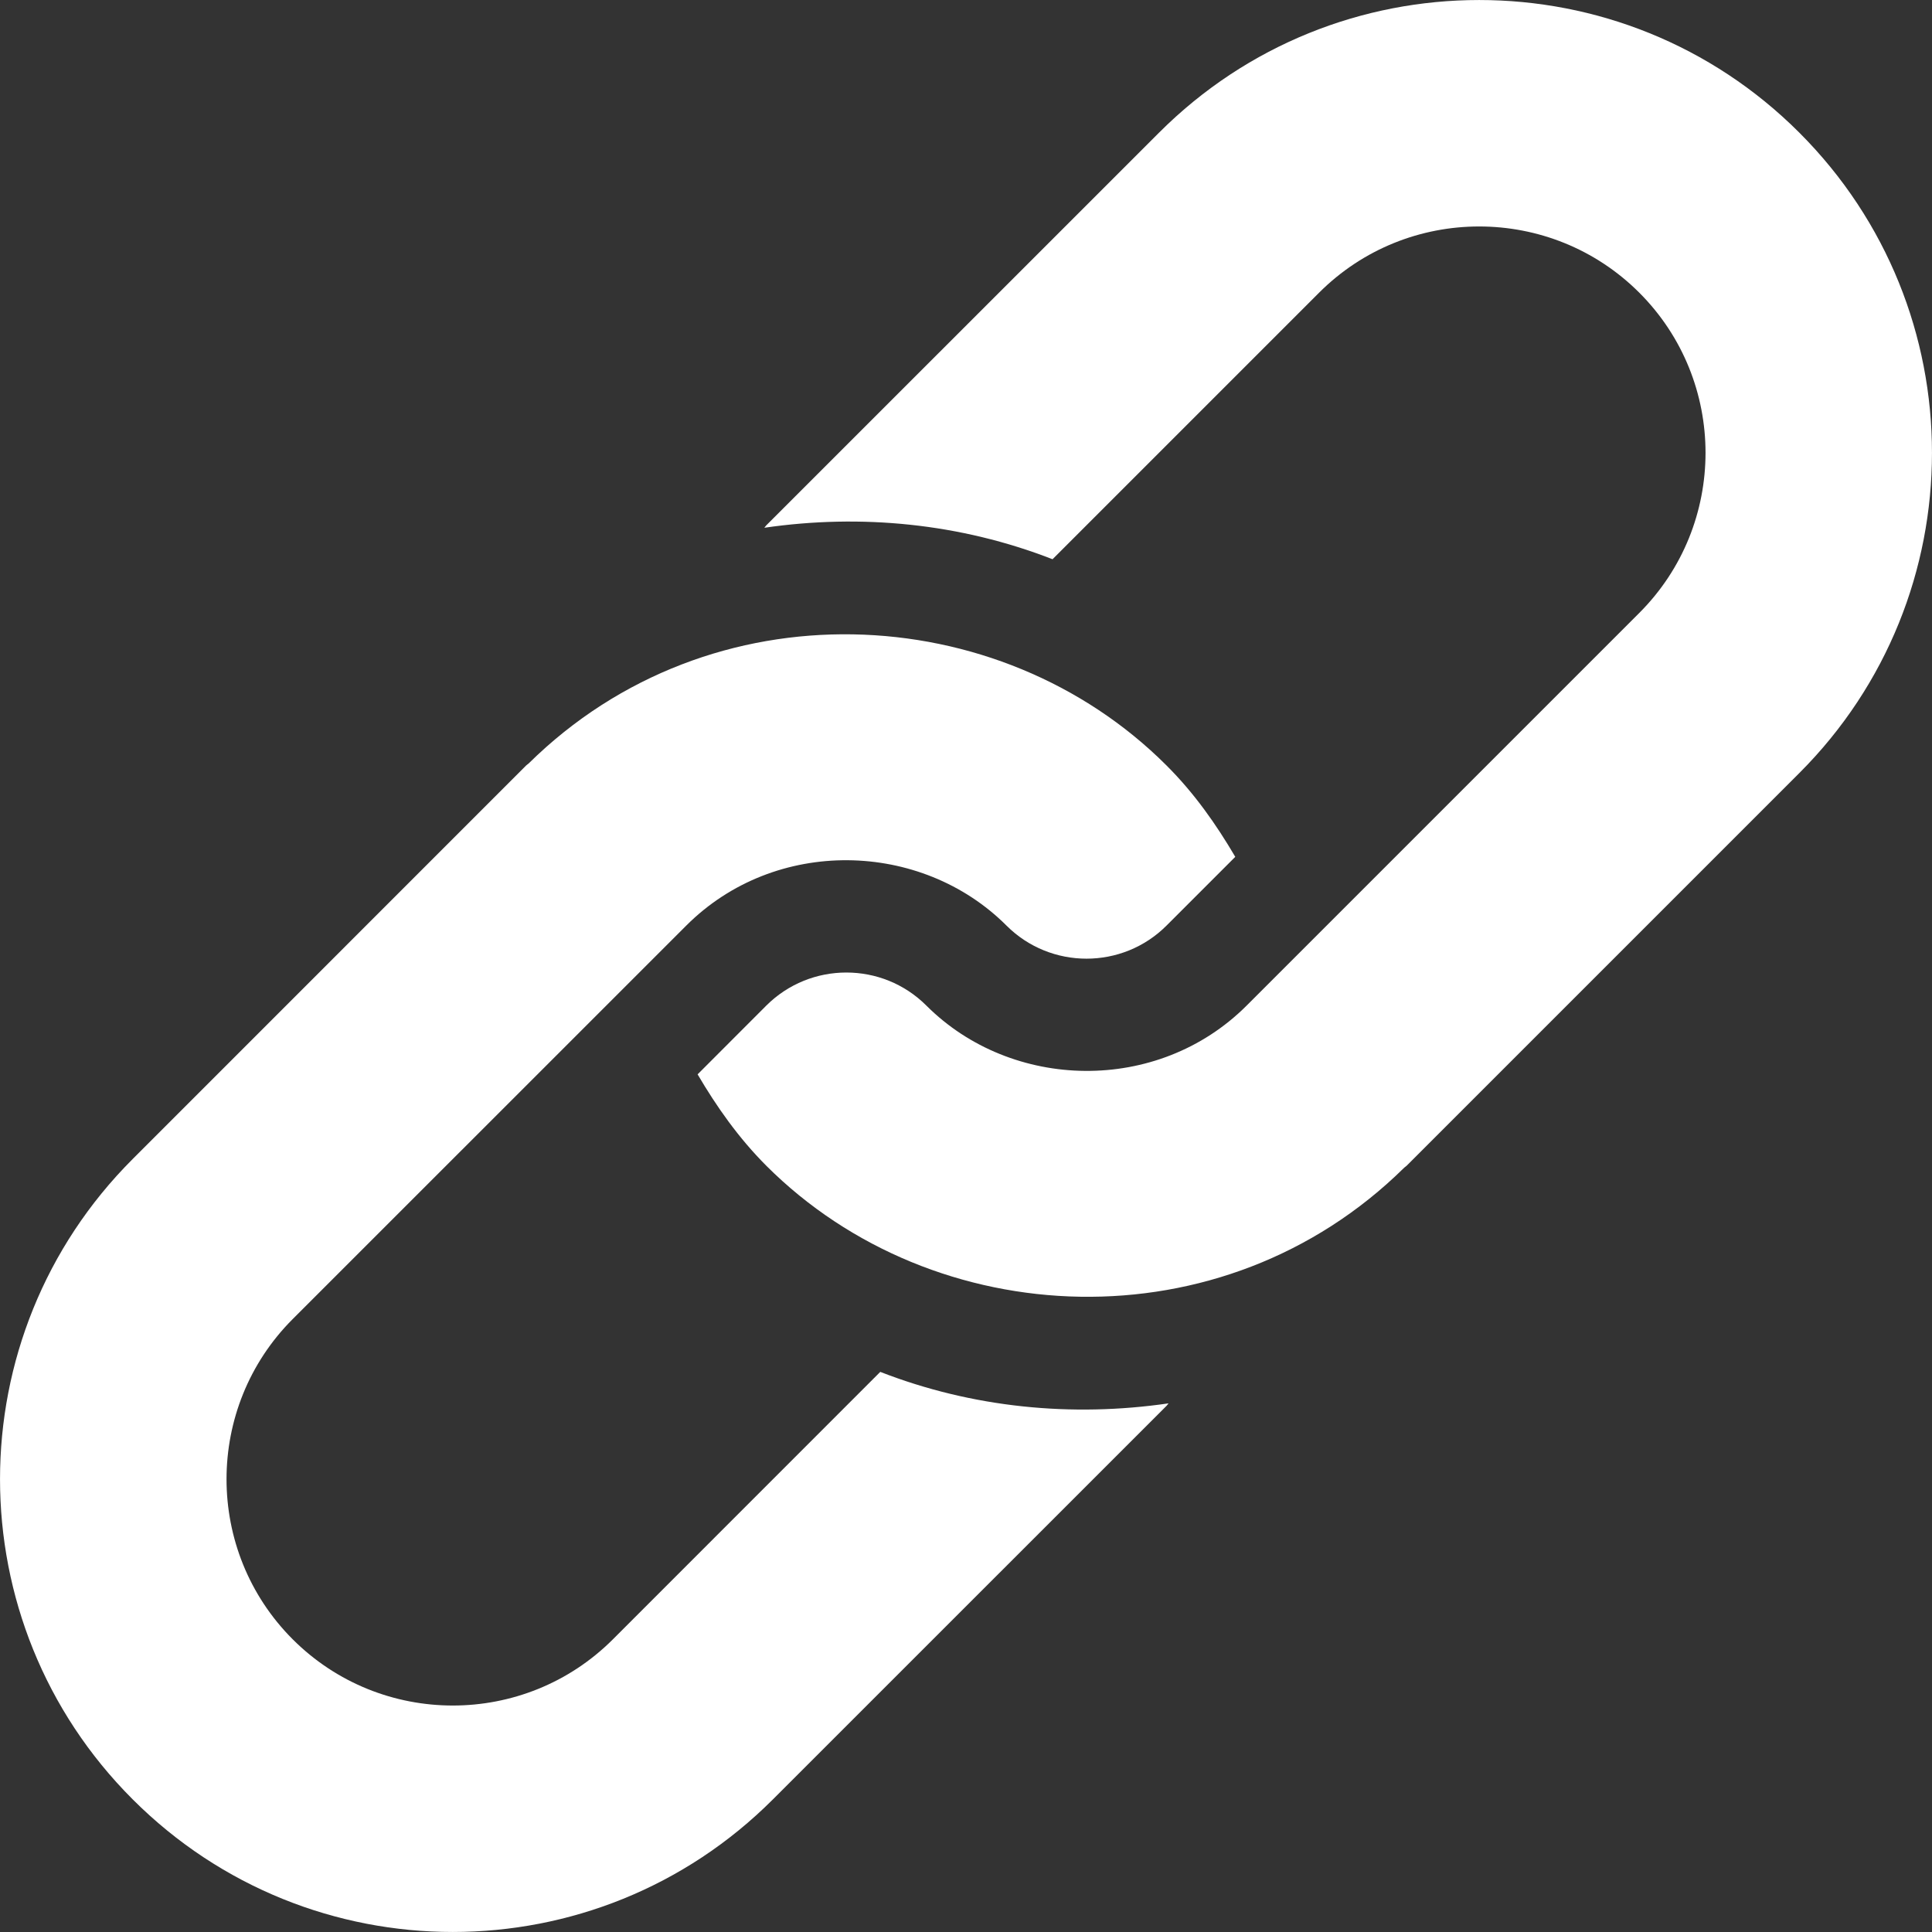 <svg width="24" height="24" viewBox="0 0 24 24" fill="none" xmlns="http://www.w3.org/2000/svg">
<rect x="0" y="0" width="24" height="24" fill="#333333" stroke="none"/>
<path d="M14.398 1.648L9.519 6.526C9.51 6.535 9.504 6.546 9.495 6.556C10.697 6.381 11.931 6.501 13.075 6.947L16.386 3.636C17.483 2.539 19.267 2.539 20.364 3.636C21.461 4.733 21.461 6.517 20.364 7.614C20.177 7.801 15.204 12.774 15.486 12.492C14.38 13.597 12.566 13.55 11.508 12.492C10.96 11.944 10.068 11.944 9.519 12.492L8.666 13.346C8.902 13.748 9.174 14.135 9.519 14.481C11.603 16.564 15.188 16.73 17.444 14.505C17.454 14.496 17.465 14.49 17.474 14.481L22.352 9.603C24.549 7.406 24.549 3.844 22.352 1.648C20.156 -0.549 16.594 -0.549 14.398 1.648Z" fill="white"/>
<path d="M10.935 17.042L7.614 20.364C6.517 21.461 4.733 21.461 3.636 20.364C2.54 19.267 2.54 17.483 3.636 16.386L8.525 11.498C9.631 10.392 11.444 10.439 12.503 11.498C13.051 12.046 13.943 12.046 14.491 11.498L15.345 10.644C15.108 10.241 14.837 9.854 14.491 9.509C12.412 7.43 8.829 7.253 6.567 9.484C6.557 9.493 6.546 9.499 6.536 9.509L1.648 14.398C-0.549 16.594 -0.549 20.156 1.648 22.352C3.844 24.549 7.406 24.549 9.602 22.352L14.491 17.464C14.501 17.454 14.507 17.443 14.516 17.433C13.314 17.608 12.08 17.488 10.935 17.042Z" fill="white"/>
</svg>
